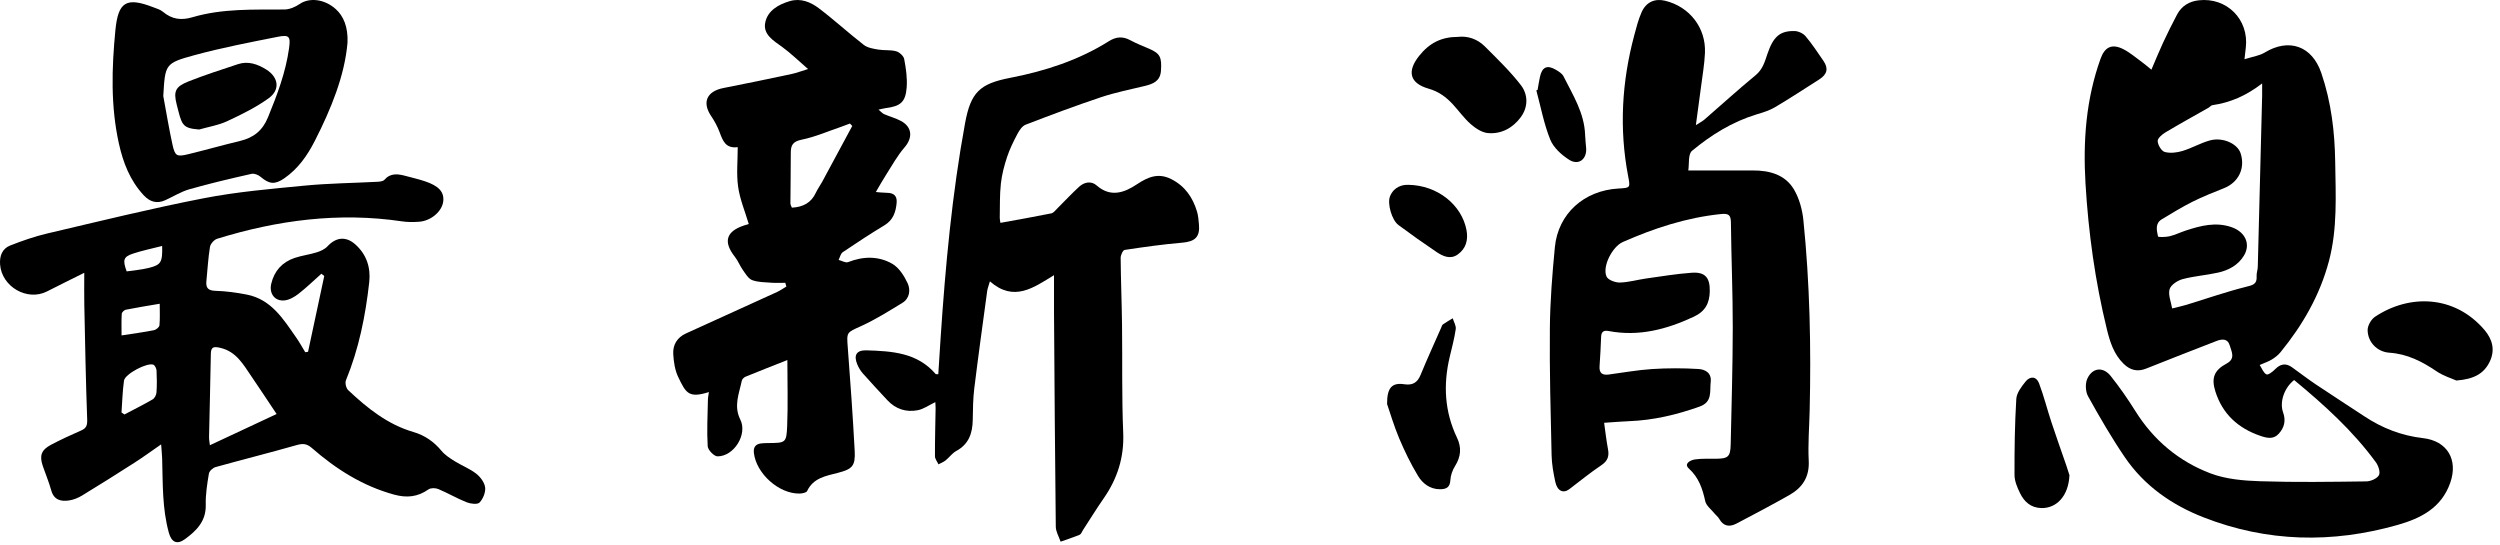 <svg width="133" height="29" viewBox="0 0 133 29" fill="none" xmlns="http://www.w3.org/2000/svg">
<path d="M16.388 18.717C16.675 17.372 16.963 16.028 17.25 14.683L17.098 14.562C16.696 14.919 16.309 15.296 15.886 15.627C15.673 15.793 15.404 15.951 15.145 15.981C14.617 16.04 14.306 15.614 14.431 15.093C14.592 14.409 15.014 13.948 15.668 13.724C16.05 13.594 16.459 13.547 16.844 13.426C17.053 13.361 17.281 13.258 17.424 13.103C17.876 12.617 18.399 12.557 18.898 12.998C19.503 13.535 19.73 14.238 19.643 15.014C19.444 16.802 19.092 18.558 18.403 20.234C18.346 20.373 18.414 20.653 18.526 20.758C19.542 21.715 20.623 22.583 21.997 22.984C22.6 23.16 23.086 23.499 23.49 23.987C23.677 24.212 23.943 24.381 24.196 24.539C24.569 24.771 24.992 24.932 25.335 25.2C25.557 25.373 25.777 25.668 25.81 25.932C25.841 26.191 25.698 26.539 25.513 26.734C25.404 26.849 25.037 26.805 24.83 26.723C24.314 26.517 23.829 26.232 23.317 26.017C23.168 25.954 22.915 25.951 22.793 26.037C22.221 26.439 21.644 26.498 20.969 26.314C19.291 25.856 17.874 24.954 16.586 23.829C16.312 23.59 16.099 23.589 15.771 23.682C14.342 24.09 12.9 24.45 11.468 24.849C11.324 24.889 11.135 25.062 11.113 25.197C11.022 25.746 10.932 26.306 10.946 26.861C10.967 27.73 10.449 28.236 9.839 28.683C9.418 28.992 9.123 28.848 8.984 28.346C8.627 27.055 8.664 25.728 8.627 24.408C8.621 24.194 8.597 23.979 8.572 23.641C8.05 24.002 7.619 24.318 7.171 24.605C6.245 25.198 5.316 25.785 4.377 26.356C4.164 26.486 3.915 26.59 3.669 26.625C3.236 26.689 2.867 26.599 2.725 26.084C2.604 25.645 2.424 25.222 2.276 24.789C2.09 24.24 2.194 23.937 2.716 23.661C3.239 23.385 3.779 23.137 4.322 22.899C4.601 22.777 4.649 22.617 4.638 22.31C4.564 20.281 4.528 18.252 4.485 16.223C4.474 15.685 4.483 15.146 4.483 14.513C3.793 14.857 3.145 15.175 2.502 15.503C1.453 16.04 0.09 15.258 0.004 14.067C-0.028 13.616 0.118 13.229 0.539 13.062C1.181 12.809 1.84 12.58 2.51 12.422C5.278 11.773 8.042 11.091 10.831 10.548C12.605 10.203 14.418 10.048 16.221 9.874C17.501 9.751 18.791 9.739 20.077 9.671C20.205 9.663 20.376 9.647 20.449 9.566C20.777 9.191 21.168 9.25 21.574 9.358C21.916 9.45 22.262 9.53 22.598 9.641C23.337 9.885 23.628 10.205 23.583 10.691C23.533 11.23 22.947 11.748 22.298 11.797C21.995 11.819 21.684 11.821 21.384 11.776C18.031 11.278 14.764 11.71 11.554 12.702C11.391 12.752 11.196 12.973 11.17 13.139C11.072 13.74 11.041 14.351 10.98 14.958C10.945 15.317 11.071 15.461 11.464 15.472C12.018 15.487 12.575 15.565 13.121 15.67C14.436 15.925 15.076 16.98 15.764 17.967C15.937 18.214 16.081 18.48 16.239 18.738C16.289 18.73 16.339 18.723 16.389 18.716L16.388 18.717ZM14.716 22.026C14.242 21.317 13.816 20.668 13.378 20.027C12.942 19.387 12.563 18.691 11.701 18.501C11.383 18.431 11.223 18.441 11.217 18.824C11.193 20.297 11.152 21.77 11.121 23.243C11.118 23.383 11.149 23.522 11.166 23.686C12.401 23.108 13.571 22.561 14.716 22.026ZM6.463 21.943C6.515 21.979 6.568 22.014 6.62 22.05C7.121 21.785 7.629 21.533 8.119 21.248C8.226 21.186 8.316 21.009 8.325 20.88C8.352 20.493 8.348 20.103 8.328 19.715C8.322 19.604 8.243 19.435 8.156 19.401C7.823 19.275 6.647 19.897 6.597 20.249C6.517 20.809 6.505 21.378 6.464 21.943H6.463ZM6.466 17.844C7.129 17.742 7.664 17.671 8.191 17.566C8.306 17.544 8.473 17.404 8.483 17.306C8.517 16.943 8.497 16.576 8.497 16.159C7.844 16.271 7.265 16.363 6.691 16.477C6.606 16.494 6.483 16.614 6.478 16.694C6.454 17.056 6.467 17.422 6.467 17.844H6.466ZM8.627 13.085C8.079 13.226 7.576 13.328 7.091 13.487C6.565 13.659 6.515 13.825 6.739 14.438C7.124 14.38 7.528 14.35 7.913 14.254C8.57 14.091 8.649 13.954 8.627 13.085Z" fill="black"/>
<path d="M18.488 2.266C18.338 4.016 17.623 5.78 16.748 7.495C16.35 8.276 15.86 8.976 15.129 9.483C14.624 9.832 14.329 9.802 13.862 9.406C13.741 9.303 13.527 9.215 13.384 9.248C12.279 9.498 11.174 9.756 10.085 10.066C9.636 10.193 9.226 10.453 8.796 10.649C8.352 10.851 7.98 10.745 7.651 10.394C6.919 9.613 6.55 8.651 6.325 7.636C5.883 5.644 5.943 3.629 6.138 1.614C6.286 0.09 6.718 -0.168 8.161 0.388C8.334 0.455 8.527 0.509 8.664 0.624C9.141 1.022 9.624 1.099 10.238 0.917C11.835 0.445 13.489 0.516 15.132 0.505C15.404 0.503 15.71 0.372 15.94 0.214C16.454 -0.141 17.257 -0.055 17.854 0.476C18.285 0.859 18.52 1.446 18.488 2.267V2.266ZM8.686 5.105C8.846 5.966 8.987 6.831 9.174 7.686C9.311 8.306 9.402 8.352 10.013 8.204C10.932 7.981 11.842 7.722 12.762 7.501C13.481 7.328 13.963 6.961 14.258 6.238C14.746 5.044 15.2 3.851 15.378 2.566C15.462 1.952 15.396 1.835 14.786 1.956C13.296 2.252 11.8 2.538 10.337 2.937C8.773 3.364 8.787 3.419 8.687 5.105H8.686Z" fill="black"/>
<path d="M10.589 6.89C9.66 6.817 9.676 6.629 9.398 5.55C9.215 4.838 9.349 4.6 10.038 4.328C10.899 3.988 11.783 3.703 12.664 3.412C13.206 3.234 13.707 3.414 14.162 3.697C14.822 4.109 14.917 4.777 14.292 5.228C13.614 5.716 12.846 6.093 12.084 6.448C11.619 6.665 11.091 6.747 10.591 6.891L10.589 6.89Z" fill="black"/>
<path d="M41.882 19.156C41.098 19.466 40.377 19.748 39.662 20.041C39.578 20.076 39.482 20.171 39.464 20.254C39.322 20.936 39.02 21.594 39.385 22.323C39.777 23.109 39.047 24.282 38.171 24.278C37.988 24.278 37.66 23.937 37.649 23.738C37.6 22.916 37.645 22.09 37.661 21.264C37.663 21.134 37.694 21.005 37.713 20.858C36.629 21.202 36.489 20.901 36.086 20.069C35.906 19.701 35.841 19.256 35.817 18.839C35.788 18.351 36.019 17.955 36.49 17.741C38.106 17.005 39.724 16.272 41.339 15.534C41.512 15.454 41.67 15.341 41.835 15.244C41.816 15.178 41.796 15.111 41.777 15.045C41.537 15.045 41.296 15.06 41.057 15.042C40.706 15.015 40.336 15.021 40.015 14.902C39.809 14.825 39.661 14.56 39.516 14.359C39.361 14.141 39.265 13.877 39.1 13.668C38.466 12.867 38.621 12.312 39.587 11.993C39.666 11.968 39.745 11.944 39.834 11.917C39.634 11.247 39.364 10.607 39.269 9.943C39.172 9.266 39.247 8.564 39.247 7.828C38.592 7.913 38.449 7.475 38.282 7.03C38.17 6.733 38.015 6.443 37.837 6.18C37.337 5.443 37.597 4.855 38.495 4.681C39.707 4.447 40.914 4.19 42.121 3.935C42.367 3.883 42.606 3.79 42.988 3.673C42.486 3.239 42.072 2.832 41.609 2.495C41.145 2.158 40.586 1.836 40.71 1.204C40.835 0.566 41.411 0.237 42.023 0.058C42.597 -0.109 43.12 0.107 43.551 0.431C44.374 1.051 45.136 1.754 45.951 2.387C46.153 2.544 46.456 2.592 46.721 2.637C47.035 2.691 47.371 2.643 47.674 2.727C47.848 2.775 48.072 2.976 48.103 3.141C48.197 3.633 48.272 4.145 48.236 4.641C48.178 5.432 47.909 5.652 47.12 5.752C47.025 5.764 46.931 5.791 46.735 5.832C46.88 5.951 46.948 6.035 47.036 6.073C47.331 6.2 47.648 6.284 47.929 6.434C48.537 6.761 48.565 7.33 48.12 7.843C47.738 8.283 47.454 8.809 47.136 9.304C46.955 9.587 46.792 9.881 46.594 10.215C46.751 10.228 46.972 10.256 47.193 10.258C47.553 10.262 47.734 10.424 47.701 10.791C47.657 11.28 47.518 11.704 47.055 11.984C46.302 12.439 45.565 12.922 44.836 13.415C44.721 13.492 44.685 13.687 44.614 13.827C44.784 13.871 44.986 13.997 45.12 13.944C45.923 13.629 46.735 13.613 47.466 14.032C47.825 14.238 48.103 14.674 48.286 15.069C48.448 15.419 48.4 15.872 48.007 16.112C47.29 16.55 46.573 17 45.811 17.348C45.035 17.702 45.036 17.648 45.104 18.517C45.244 20.339 45.371 22.163 45.47 23.989C45.513 24.792 45.34 24.958 44.575 25.156C43.942 25.32 43.271 25.421 42.939 26.122C42.896 26.213 42.672 26.256 42.531 26.258C41.433 26.272 40.233 25.193 40.107 24.096C40.074 23.813 40.181 23.632 40.472 23.592C40.606 23.573 40.743 23.572 40.878 23.571C41.793 23.562 41.839 23.564 41.877 22.664C41.925 21.526 41.888 20.383 41.888 19.155L41.882 19.156ZM45.34 6.699C45.298 6.656 45.257 6.615 45.216 6.572C45.065 6.628 44.915 6.689 44.764 6.741C44.06 6.98 43.37 7.284 42.648 7.431C42.18 7.527 42.069 7.725 42.07 8.133C42.072 9.029 42.053 9.925 42.05 10.821C42.05 10.897 42.101 10.972 42.128 11.048C42.724 11.014 43.157 10.79 43.404 10.252C43.496 10.053 43.63 9.874 43.735 9.681C44.272 8.688 44.806 7.693 45.341 6.699H45.34Z" fill="black"/>
<path d="M49.917 19.907C49.959 19.258 49.999 18.608 50.042 17.958C50.297 14.137 50.649 10.327 51.341 6.556C51.644 4.906 52.124 4.456 53.738 4.142C55.592 3.783 57.377 3.207 58.99 2.193C59.374 1.952 59.73 1.921 60.132 2.14C60.458 2.317 60.807 2.452 61.15 2.6C61.718 2.847 61.812 3.046 61.763 3.767C61.725 4.305 61.361 4.461 60.923 4.568C60.137 4.76 59.338 4.916 58.572 5.172C57.224 5.621 55.892 6.123 54.565 6.633C54.383 6.703 54.231 6.93 54.13 7.12C53.921 7.515 53.719 7.922 53.578 8.347C53.426 8.806 53.3 9.285 53.247 9.764C53.18 10.364 53.2 10.974 53.187 11.58C53.184 11.66 53.206 11.741 53.222 11.856C54.143 11.688 55.039 11.532 55.93 11.351C56.054 11.325 56.158 11.178 56.262 11.075C56.645 10.696 57.012 10.3 57.408 9.936C57.685 9.682 58.056 9.614 58.341 9.865C59.089 10.521 59.821 10.246 60.48 9.807C61.078 9.409 61.625 9.183 62.311 9.529C63.044 9.899 63.46 10.51 63.685 11.269C63.747 11.478 63.761 11.703 63.783 11.923C63.85 12.603 63.579 12.852 62.9 12.91C61.874 12.997 60.851 13.141 59.832 13.296C59.738 13.31 59.618 13.572 59.619 13.718C59.629 14.903 59.677 16.09 59.692 17.275C59.716 19.192 59.674 21.11 59.755 23.023C59.809 24.327 59.449 25.453 58.723 26.502C58.337 27.059 57.981 27.636 57.611 28.204C57.556 28.29 57.515 28.416 57.437 28.449C57.106 28.587 56.762 28.697 56.424 28.817C56.335 28.552 56.171 28.287 56.168 28.02C56.123 24.206 56.101 20.39 56.073 16.576C56.069 15.96 56.073 15.343 56.073 14.639C54.983 15.305 53.938 16.086 52.663 14.968C52.593 15.211 52.537 15.342 52.519 15.479C52.284 17.205 52.045 18.931 51.832 20.66C51.764 21.213 51.759 21.775 51.75 22.334C51.739 23.04 51.547 23.626 50.875 23.991C50.658 24.108 50.503 24.335 50.306 24.493C50.195 24.582 50.053 24.634 49.926 24.703C49.861 24.559 49.741 24.416 49.74 24.273C49.736 23.427 49.761 22.58 49.774 21.733C49.776 21.622 49.764 21.511 49.759 21.393C49.425 21.552 49.139 21.763 48.823 21.824C48.207 21.943 47.646 21.763 47.206 21.289C46.768 20.818 46.328 20.346 45.902 19.865C45.781 19.728 45.682 19.561 45.61 19.393C45.401 18.894 45.564 18.62 46.104 18.638C47.45 18.681 48.798 18.757 49.774 19.895C49.789 19.913 49.836 19.902 49.919 19.909L49.917 19.907Z" fill="black"/>
<path d="M85.339 22.49C85.411 22.993 85.459 23.444 85.544 23.888C85.617 24.265 85.534 24.52 85.194 24.748C84.605 25.143 84.053 25.593 83.488 26.023C83.163 26.269 82.845 26.121 82.74 25.626C82.641 25.163 82.555 24.689 82.545 24.217C82.494 21.966 82.431 19.712 82.453 17.461C82.466 16.023 82.581 14.584 82.719 13.151C82.89 11.372 84.268 10.134 86.096 10.03C86.749 9.994 86.736 9.994 86.612 9.344C86.137 6.838 86.282 4.355 86.937 1.898C87.05 1.474 87.158 1.043 87.335 0.645C87.577 0.104 88.045 -0.094 88.59 0.041C89.889 0.36 90.762 1.48 90.704 2.815C90.677 3.422 90.57 4.026 90.493 4.631C90.412 5.267 90.323 5.9 90.22 6.658C90.438 6.517 90.567 6.455 90.672 6.364C91.582 5.576 92.471 4.764 93.4 4C93.776 3.691 93.885 3.289 94.024 2.876C94.335 1.955 94.686 1.638 95.464 1.651C95.667 1.654 95.927 1.773 96.056 1.927C96.404 2.34 96.704 2.795 97.01 3.243C97.284 3.644 97.208 3.955 96.783 4.225C95.999 4.724 95.222 5.236 94.421 5.709C94.123 5.885 93.775 5.987 93.439 6.089C92.154 6.482 91.031 7.18 90.014 8.025C89.799 8.205 89.872 8.733 89.817 9.068C91.025 9.068 92.136 9.069 93.249 9.068C94.142 9.066 94.975 9.287 95.445 10.09C95.724 10.567 95.883 11.157 95.94 11.712C96.284 15.09 96.355 18.479 96.273 21.872C96.251 22.753 96.18 23.637 96.224 24.514C96.268 25.378 95.888 25.945 95.188 26.34C94.259 26.864 93.318 27.366 92.372 27.858C92.014 28.045 91.686 28.005 91.465 27.607C91.401 27.492 91.284 27.408 91.2 27.303C91.031 27.095 90.772 26.902 90.72 26.665C90.573 26.002 90.382 25.413 89.847 24.925C89.56 24.663 89.939 24.474 90.18 24.44C90.547 24.389 90.924 24.41 91.296 24.405C91.941 24.399 92.059 24.294 92.073 23.637C92.117 21.568 92.181 19.501 92.183 17.433C92.185 15.57 92.104 13.706 92.085 11.842C92.081 11.417 91.948 11.346 91.539 11.389C89.713 11.578 88.001 12.141 86.335 12.874C85.777 13.12 85.229 14.18 85.468 14.713C85.549 14.895 85.933 15.036 86.175 15.031C86.645 15.02 87.11 14.881 87.58 14.815C88.384 14.702 89.189 14.568 89.998 14.51C90.708 14.459 90.973 14.766 90.96 15.49C90.95 16.111 90.734 16.558 90.112 16.849C88.664 17.524 87.188 17.915 85.585 17.612C85.33 17.564 85.194 17.634 85.18 17.907C85.157 18.431 85.137 18.956 85.097 19.479C85.069 19.852 85.244 19.969 85.581 19.925C86.352 19.824 87.119 19.683 87.892 19.633C88.714 19.581 89.543 19.58 90.364 19.631C90.703 19.652 91.068 19.829 91.01 20.317C90.951 20.814 91.117 21.379 90.424 21.628C89.203 22.065 87.959 22.358 86.661 22.407C86.257 22.423 85.854 22.458 85.335 22.493L85.339 22.49Z" fill="black"/>
<path d="M77.571 1.961C78.072 1.904 78.588 2.066 78.99 2.466C79.653 3.129 80.336 3.787 80.909 4.526C81.301 5.033 81.304 5.698 80.902 6.239C80.479 6.808 79.867 7.145 79.15 7.079C78.834 7.049 78.498 6.826 78.245 6.605C77.892 6.296 77.615 5.901 77.294 5.553C76.938 5.167 76.547 4.873 76.005 4.718C74.99 4.428 74.839 3.795 75.504 2.965C76.051 2.282 76.694 1.959 77.573 1.962L77.571 1.961Z" fill="black"/>
<path d="M73.793 21.501C73.784 20.61 74.066 20.345 74.708 20.442C75.15 20.508 75.405 20.359 75.575 19.945C75.922 19.101 76.303 18.27 76.67 17.434C76.698 17.372 76.716 17.291 76.765 17.257C76.932 17.14 77.111 17.04 77.285 16.933C77.343 17.127 77.472 17.33 77.445 17.512C77.373 18.012 77.239 18.502 77.123 18.995C76.773 20.473 76.853 21.91 77.516 23.294C77.763 23.81 77.72 24.295 77.413 24.786C77.273 25.008 77.173 25.287 77.159 25.547C77.138 25.946 76.92 26.029 76.597 26.027C76.067 26.023 75.68 25.717 75.435 25.312C75.053 24.678 74.726 24.006 74.438 23.324C74.157 22.659 73.954 21.96 73.795 21.502L73.793 21.501Z" fill="black"/>
<path d="M74.916 9.832C76.49 9.855 77.766 10.91 78.017 12.236C78.117 12.758 77.995 13.227 77.548 13.541C77.153 13.817 76.76 13.632 76.417 13.402C75.733 12.94 75.058 12.464 74.396 11.971C74.043 11.707 73.791 10.823 73.951 10.438C74.167 9.92 74.625 9.823 74.915 9.833L74.916 9.832Z" fill="black"/>
<path d="M81.799 4.785C81.841 4.552 81.876 4.317 81.926 4.087C82.04 3.566 82.304 3.441 82.76 3.705C82.918 3.797 83.103 3.91 83.179 4.061C83.677 5.054 84.287 6.009 84.328 7.172C84.336 7.408 84.365 7.644 84.383 7.88C84.427 8.466 83.985 8.817 83.486 8.504C83.078 8.247 82.648 7.858 82.474 7.428C82.136 6.592 81.97 5.686 81.733 4.809C81.755 4.801 81.778 4.792 81.8 4.784L81.799 4.785Z" fill="black"/>
<path d="M122.048 20.218C121.519 20.635 121.261 21.388 121.462 21.944C121.617 22.377 121.527 22.745 121.233 23.072C120.943 23.395 120.59 23.303 120.245 23.185C119.068 22.781 118.234 22.026 117.855 20.816C117.633 20.108 117.791 19.696 118.457 19.34C118.947 19.078 118.713 18.698 118.62 18.372C118.515 18.006 118.212 18.025 117.912 18.143C116.667 18.63 115.419 19.108 114.18 19.607C113.705 19.798 113.322 19.691 112.975 19.352C112.455 18.844 112.249 18.187 112.083 17.505C111.462 14.963 111.105 12.388 110.949 9.773C110.813 7.496 110.976 5.275 111.751 3.121C111.981 2.481 112.372 2.312 112.973 2.622C113.33 2.806 113.641 3.078 113.969 3.316C114.115 3.422 114.251 3.542 114.455 3.707C114.68 3.184 114.866 2.721 115.076 2.27C115.312 1.764 115.561 1.262 115.822 0.769C116.063 0.316 116.468 0.074 116.965 0.017C118.465 -0.157 119.652 1.038 119.477 2.531C119.46 2.68 119.443 2.829 119.406 3.151C119.827 3.017 120.194 2.97 120.483 2.795C121.778 2.011 123.002 2.445 123.493 3.882C124.02 5.423 124.212 7.017 124.233 8.632C124.257 10.391 124.36 12.157 123.899 13.891C123.416 15.712 122.5 17.295 121.321 18.741C121.195 18.896 121.025 19.024 120.854 19.13C120.685 19.235 120.489 19.296 120.215 19.417C120.34 19.608 120.419 19.843 120.575 19.917C120.666 19.961 120.907 19.776 121.033 19.646C121.315 19.358 121.602 19.302 121.933 19.538C122.357 19.84 122.768 20.16 123.2 20.449C124.058 21.024 124.929 21.582 125.791 22.152C126.739 22.78 127.768 23.178 128.903 23.308C130.199 23.457 130.78 24.458 130.356 25.676C129.885 27.029 128.777 27.579 127.547 27.928C124.07 28.916 120.614 28.845 117.23 27.523C115.541 26.864 114.08 25.846 113.046 24.332C112.334 23.287 111.697 22.186 111.083 21.079C110.944 20.828 110.928 20.394 111.05 20.135C111.323 19.554 111.888 19.5 112.286 19.999C112.76 20.593 113.197 21.222 113.6 21.866C114.569 23.417 115.914 24.544 117.595 25.182C118.416 25.494 119.355 25.573 120.245 25.602C122.123 25.664 124.006 25.634 125.887 25.61C126.121 25.607 126.451 25.465 126.557 25.284C126.645 25.132 126.534 24.781 126.4 24.598C125.171 22.915 123.639 21.533 122.048 20.218ZM120.348 4.437C119.482 5.104 118.637 5.46 117.702 5.595C117.627 5.606 117.565 5.691 117.491 5.733C116.729 6.167 115.959 6.589 115.206 7.04C115.027 7.147 114.78 7.357 114.788 7.507C114.799 7.715 114.988 8.035 115.163 8.084C115.453 8.164 115.808 8.121 116.106 8.032C116.601 7.883 117.061 7.612 117.557 7.473C118.24 7.28 119.029 7.638 119.198 8.148C119.462 8.945 119.093 9.704 118.314 10.012C117.748 10.236 117.181 10.463 116.638 10.734C116.079 11.014 115.544 11.343 115.008 11.666C114.638 11.889 114.74 12.261 114.806 12.581C114.814 12.621 115.215 12.619 115.419 12.57C115.713 12.5 115.991 12.362 116.281 12.266C117.077 12.004 117.885 11.796 118.717 12.084C119.462 12.342 119.745 12.999 119.374 13.604C119.066 14.108 118.563 14.377 118.006 14.502C117.379 14.643 116.73 14.685 116.111 14.851C115.843 14.924 115.486 15.158 115.422 15.389C115.338 15.694 115.502 16.066 115.559 16.409C115.817 16.343 116.08 16.288 116.336 16.211C117.383 15.891 118.42 15.527 119.481 15.261C119.848 15.169 120.083 15.125 120.052 14.695C120.041 14.53 120.11 14.361 120.114 14.193C120.194 11.16 120.27 8.129 120.346 5.096C120.35 4.93 120.346 4.763 120.346 4.435L120.348 4.437Z" fill="black"/>
<path d="M130.676 20.243C130.438 20.135 129.994 20.003 129.629 19.756C128.859 19.234 128.069 18.828 127.114 18.764C126.463 18.72 125.962 18.197 125.958 17.556C125.958 17.318 126.146 16.989 126.35 16.853C128.168 15.639 130.581 15.687 132.173 17.552C132.593 18.044 132.758 18.623 132.447 19.254C132.13 19.9 131.583 20.174 130.676 20.244V20.243Z" fill="black"/>
<path d="M110.095 25.279C110.048 26.375 109.42 27.044 108.606 27.029C108.04 27.018 107.689 26.695 107.464 26.232C107.318 25.932 107.173 25.592 107.172 25.269C107.167 23.92 107.186 22.57 107.267 21.223C107.287 20.905 107.541 20.572 107.757 20.302C107.997 20.001 108.335 20.012 108.478 20.393C108.733 21.07 108.909 21.775 109.136 22.463C109.388 23.229 109.662 23.989 109.924 24.752C109.999 24.971 110.067 25.193 110.095 25.279Z" fill="black"/>
</svg>
